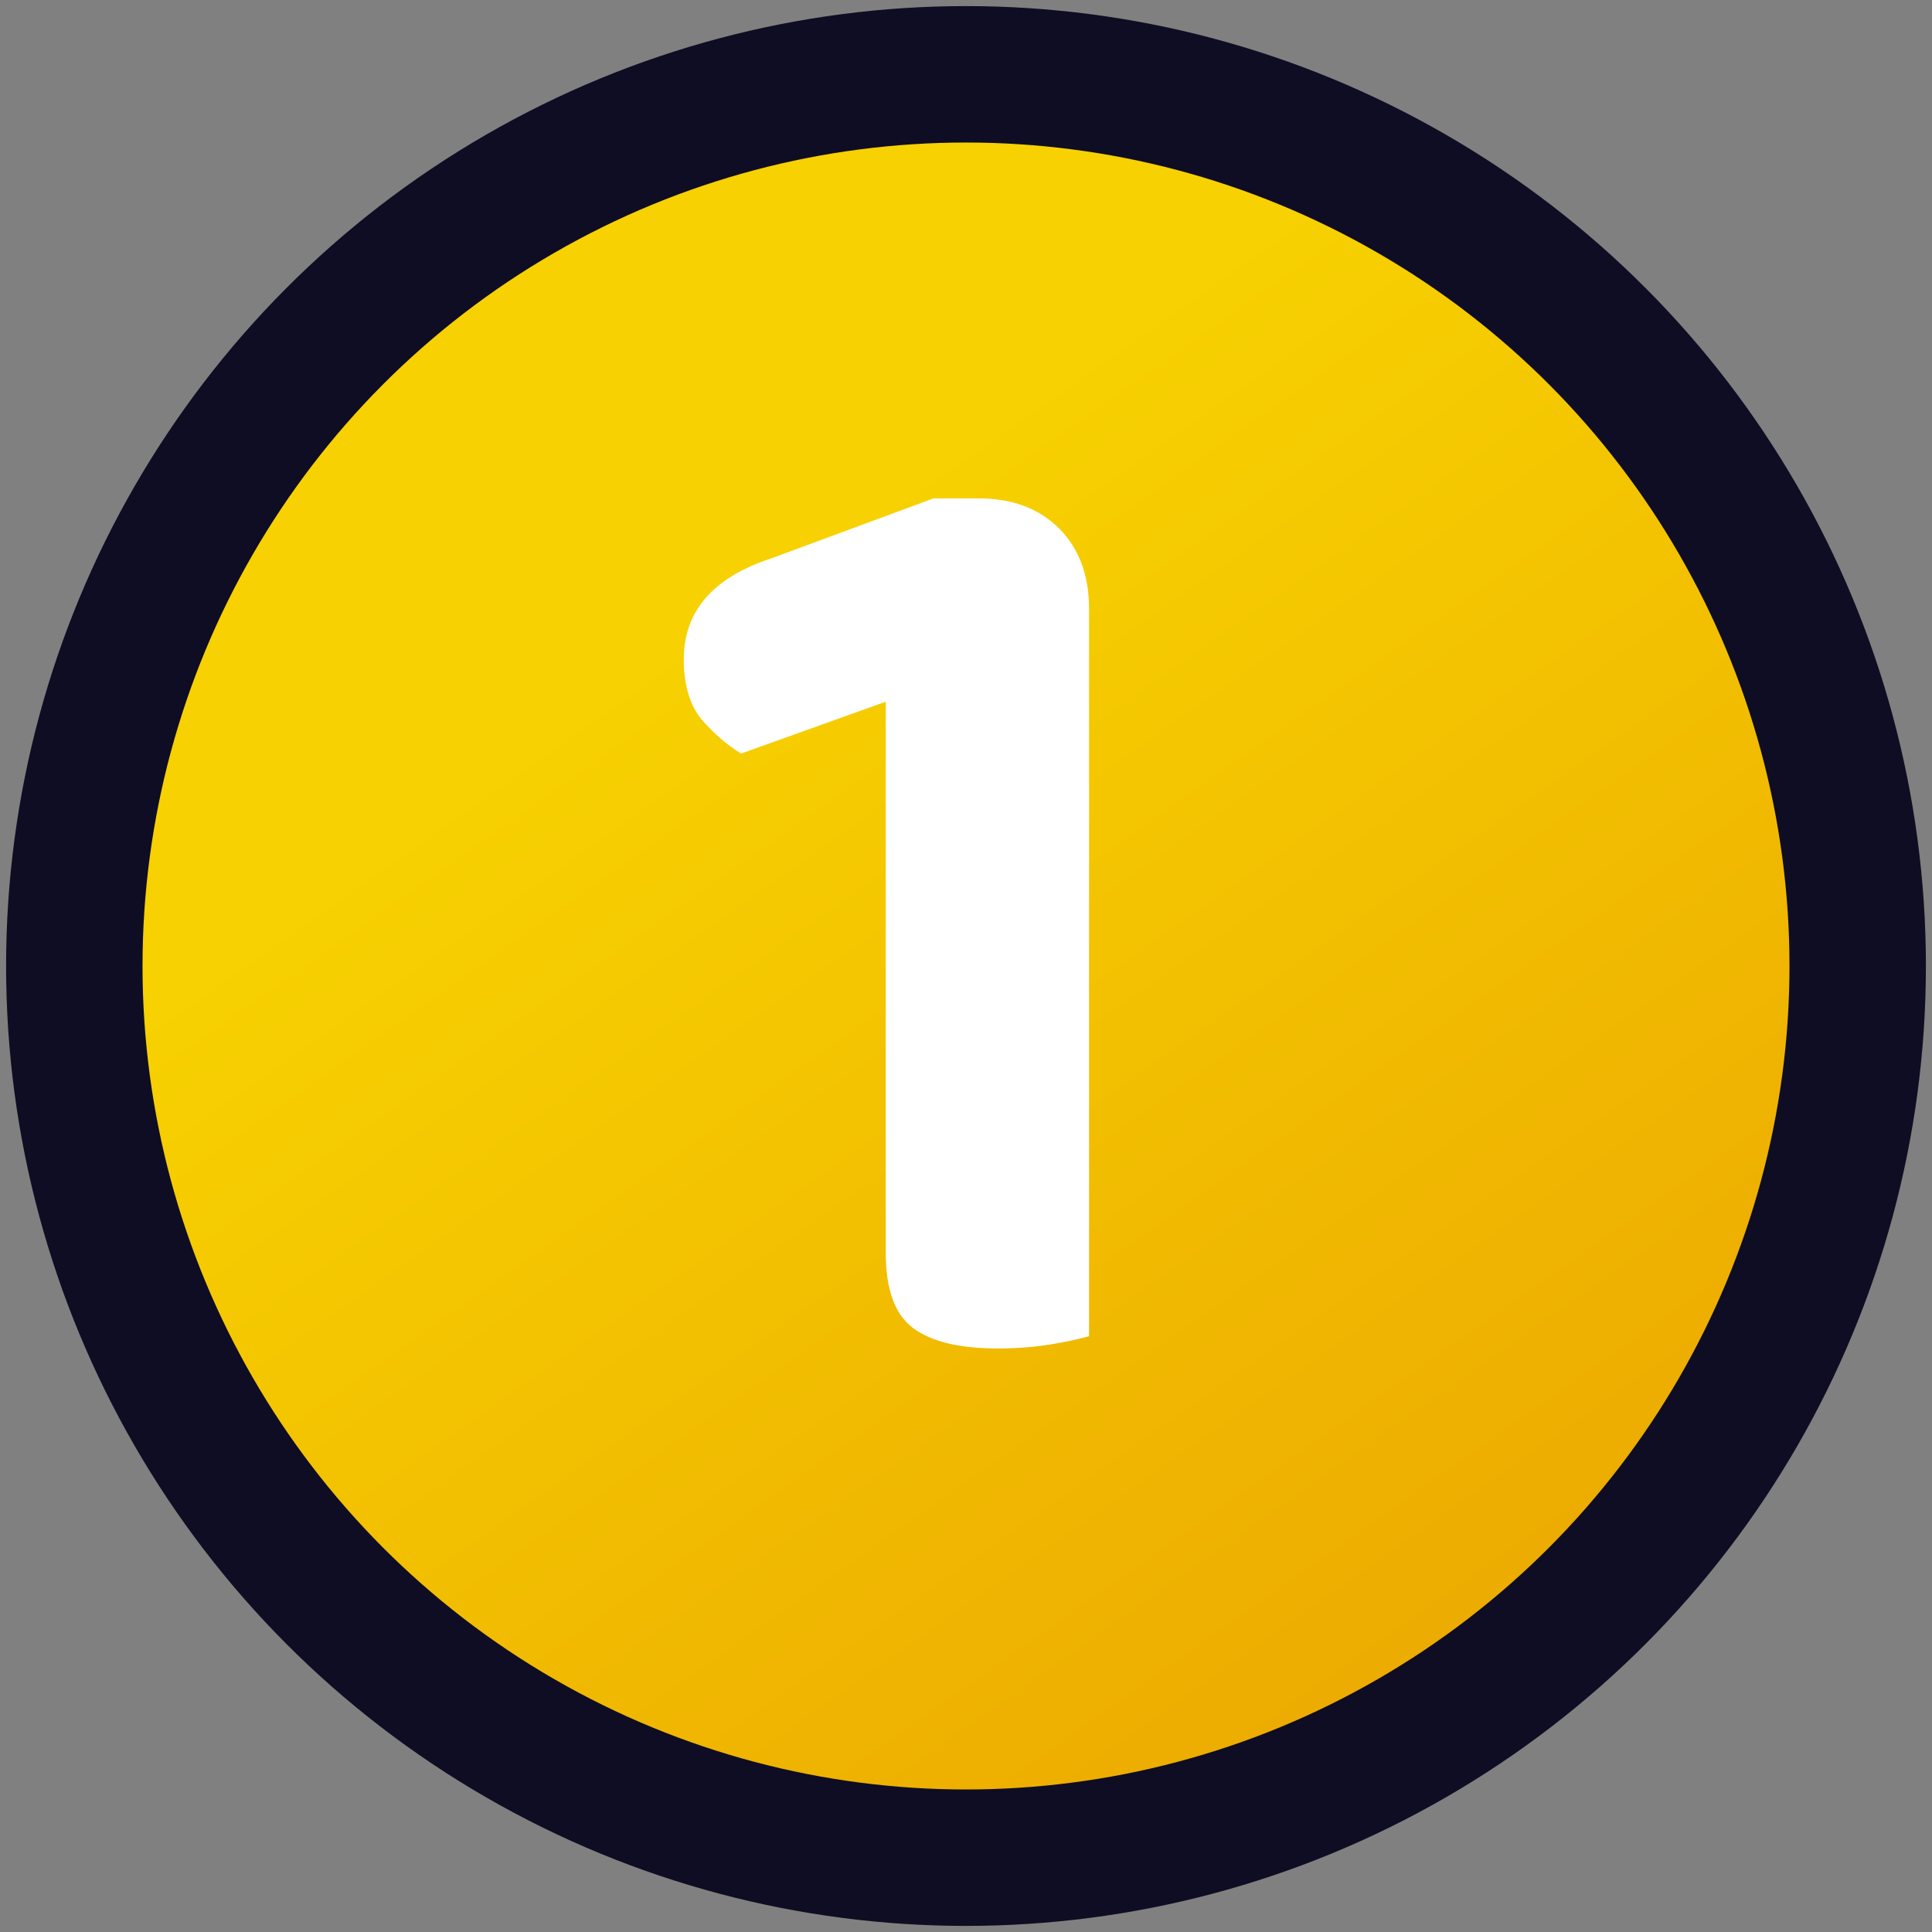 <svg width="26" height="26" viewBox="0 0 26 26" fill="none" xmlns="http://www.w3.org/2000/svg">
<rect x="0" y="0" width="26" height="26" fill="#808080" stroke="none"/>
<circle cx="13" cy="13" r="12" fill="url(#paint0_linear_6_356)" stroke="#0F0D23" stroke-width="1.836"/>
<path d="M14.656 15.191H11.92V9.443L9.973 10.141C9.79 10.03 9.612 9.878 9.441 9.682C9.282 9.486 9.202 9.216 9.202 8.874C9.202 8.225 9.594 7.772 10.377 7.515L12.562 6.707H13.168C13.621 6.707 13.982 6.842 14.252 7.111C14.521 7.38 14.656 7.741 14.656 8.194V15.191ZM11.92 13.152H14.656V17.982C14.533 18.018 14.362 18.055 14.142 18.092C13.921 18.128 13.682 18.147 13.425 18.147C12.911 18.147 12.532 18.055 12.287 17.872C12.042 17.688 11.92 17.351 11.92 16.861V13.152Z" fill="white"/>
<defs>
<linearGradient id="paint0_linear_6_356" x1="10.6" y1="7.6" x2="22" y2="23.8" gradientUnits="userSpaceOnUse">
<stop stop-color="#F7D101"/>
<stop offset="1" stop-color="#EBA501"/>
</linearGradient>
</defs>
</svg>
